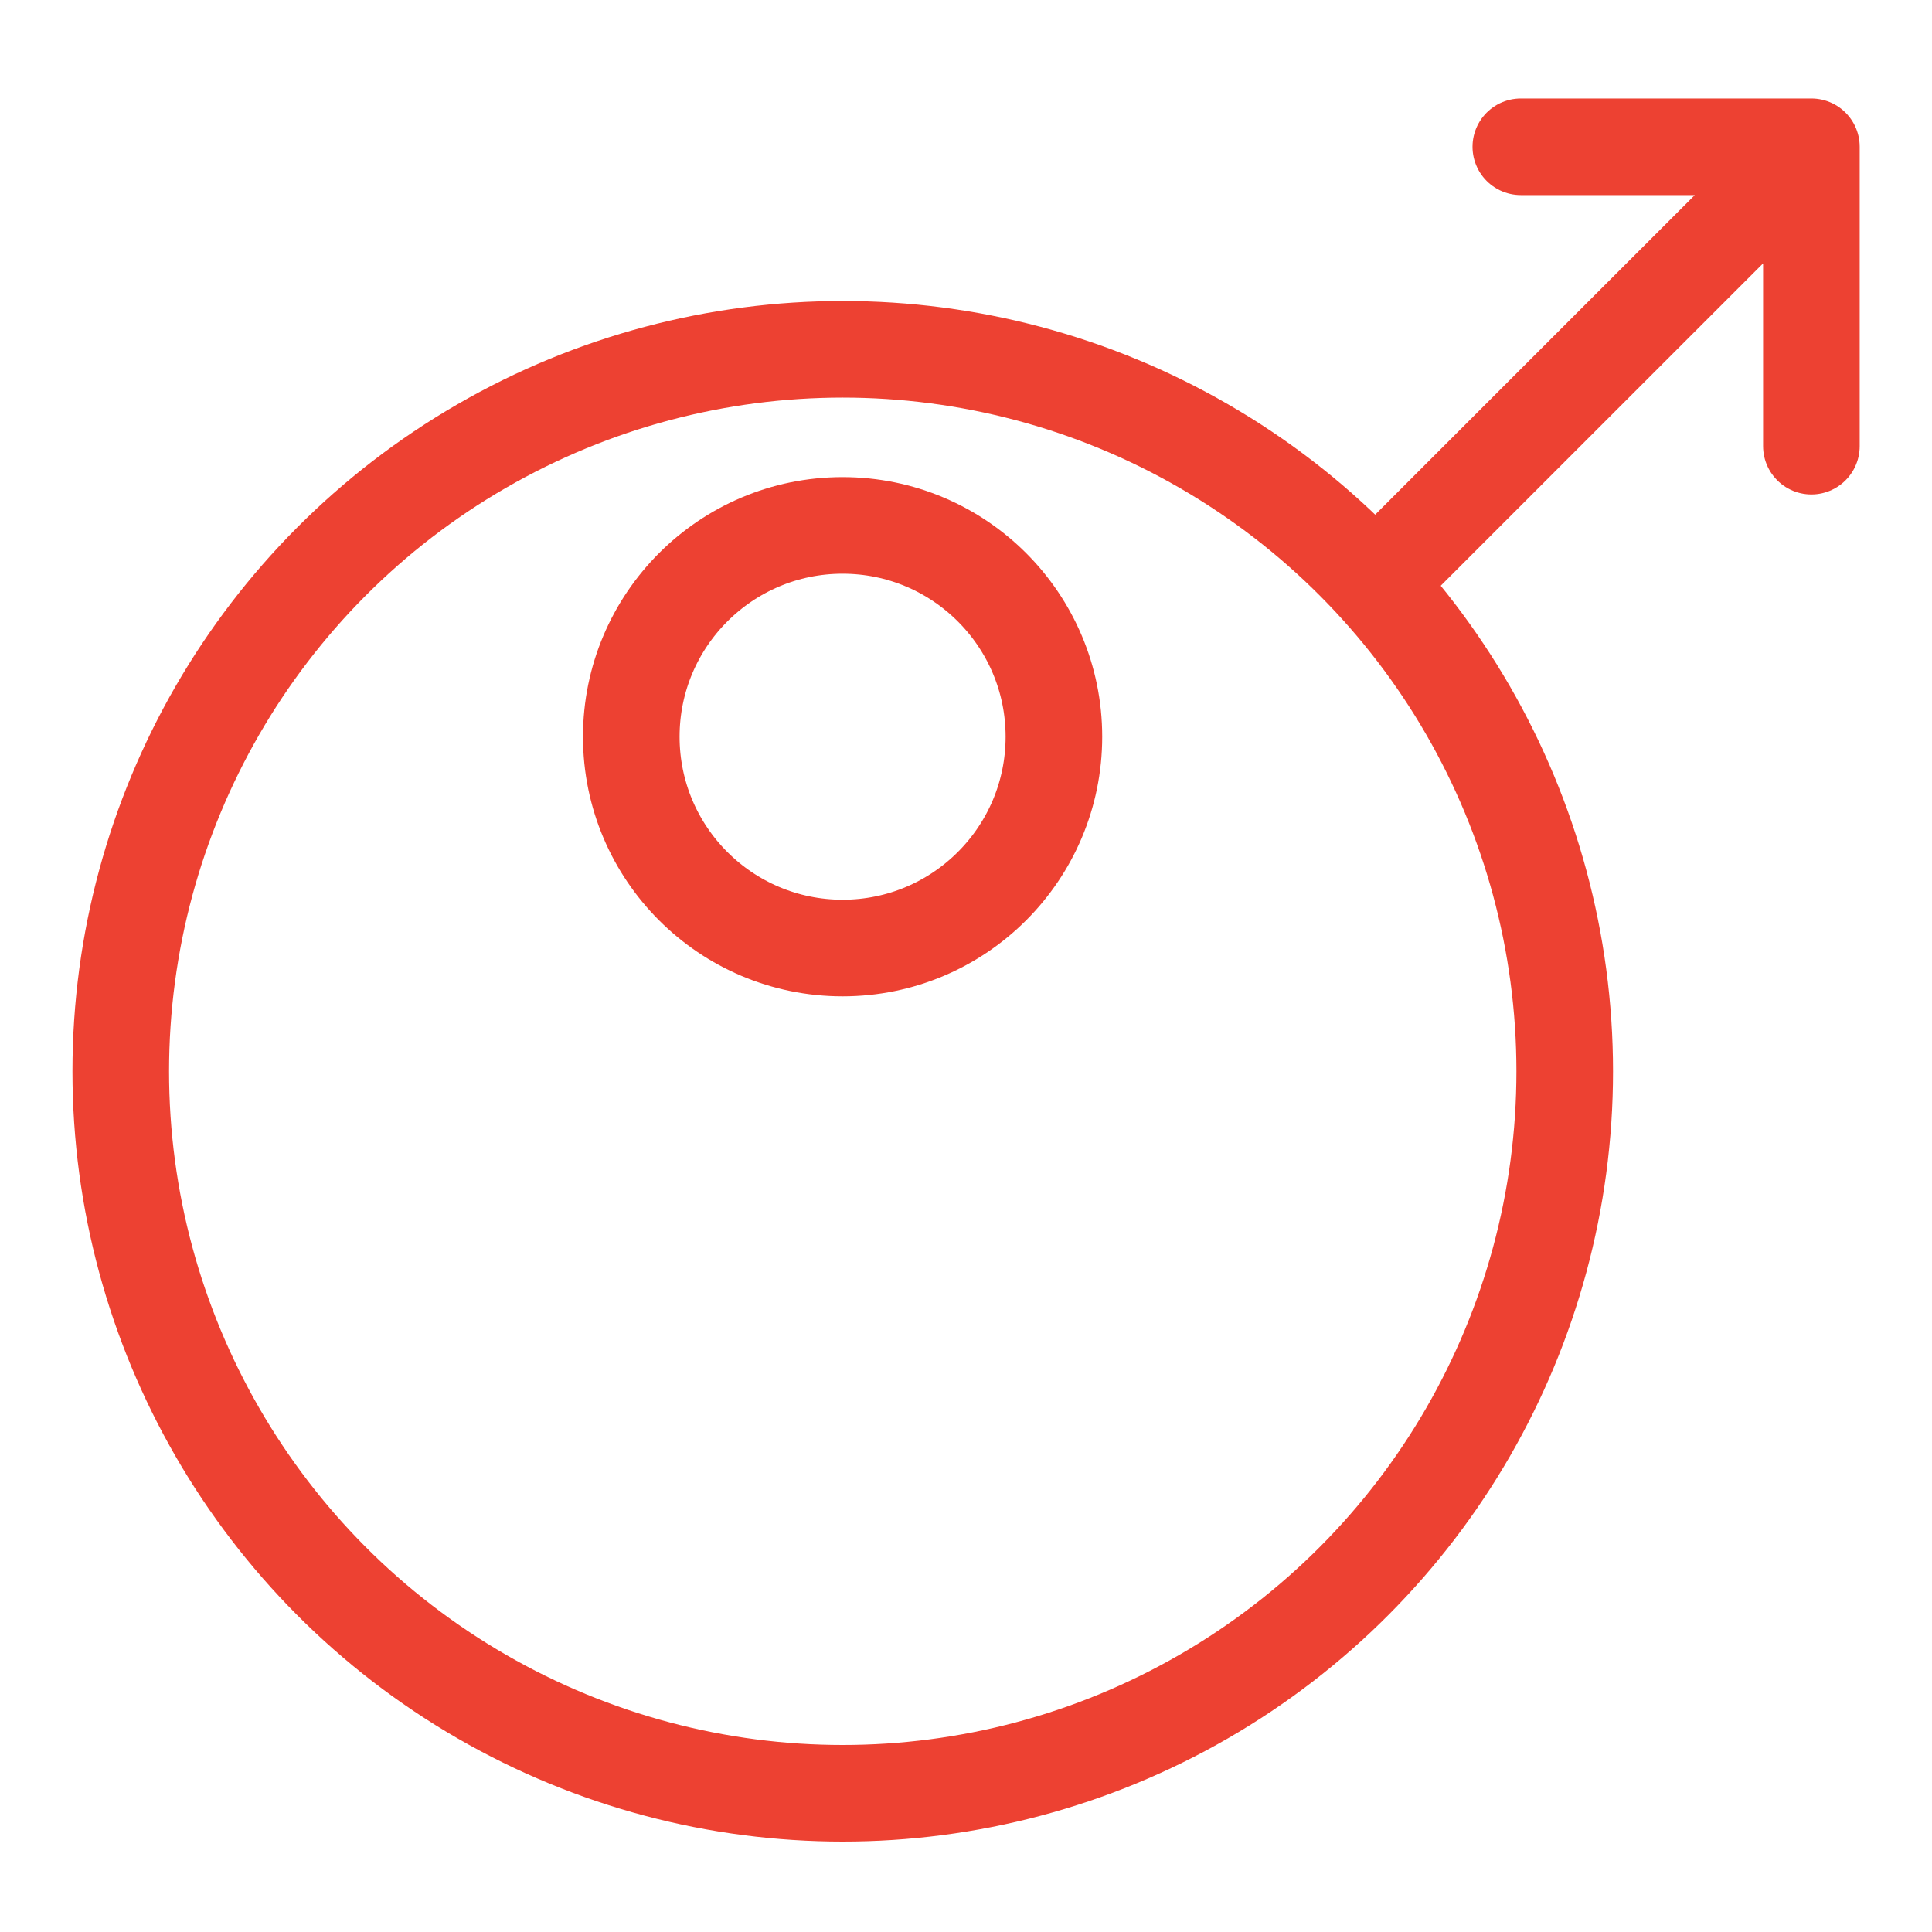 <?xml version="1.0" encoding="UTF-8"?>
<svg xmlns="http://www.w3.org/2000/svg" width="40" height="40" viewBox="0 0 40 40" fill="none">
  <circle cx="17.448" cy="22.18" r="14.948" stroke="#ED4132" stroke-width="2" stroke-linecap="round" stroke-linejoin="round"></circle>
  <circle cx="17.445" cy="15.253" r="4.375" stroke="#ED4132" stroke-width="2" stroke-linecap="round" stroke-linejoin="round"></circle>
  <path d="M28.57 11.971L37.503 3.039M37.503 3.039H31.487M37.503 3.039V9.237" stroke="#ED4132" stroke-width="2" stroke-linecap="round" stroke-linejoin="round"></path>
</svg>
